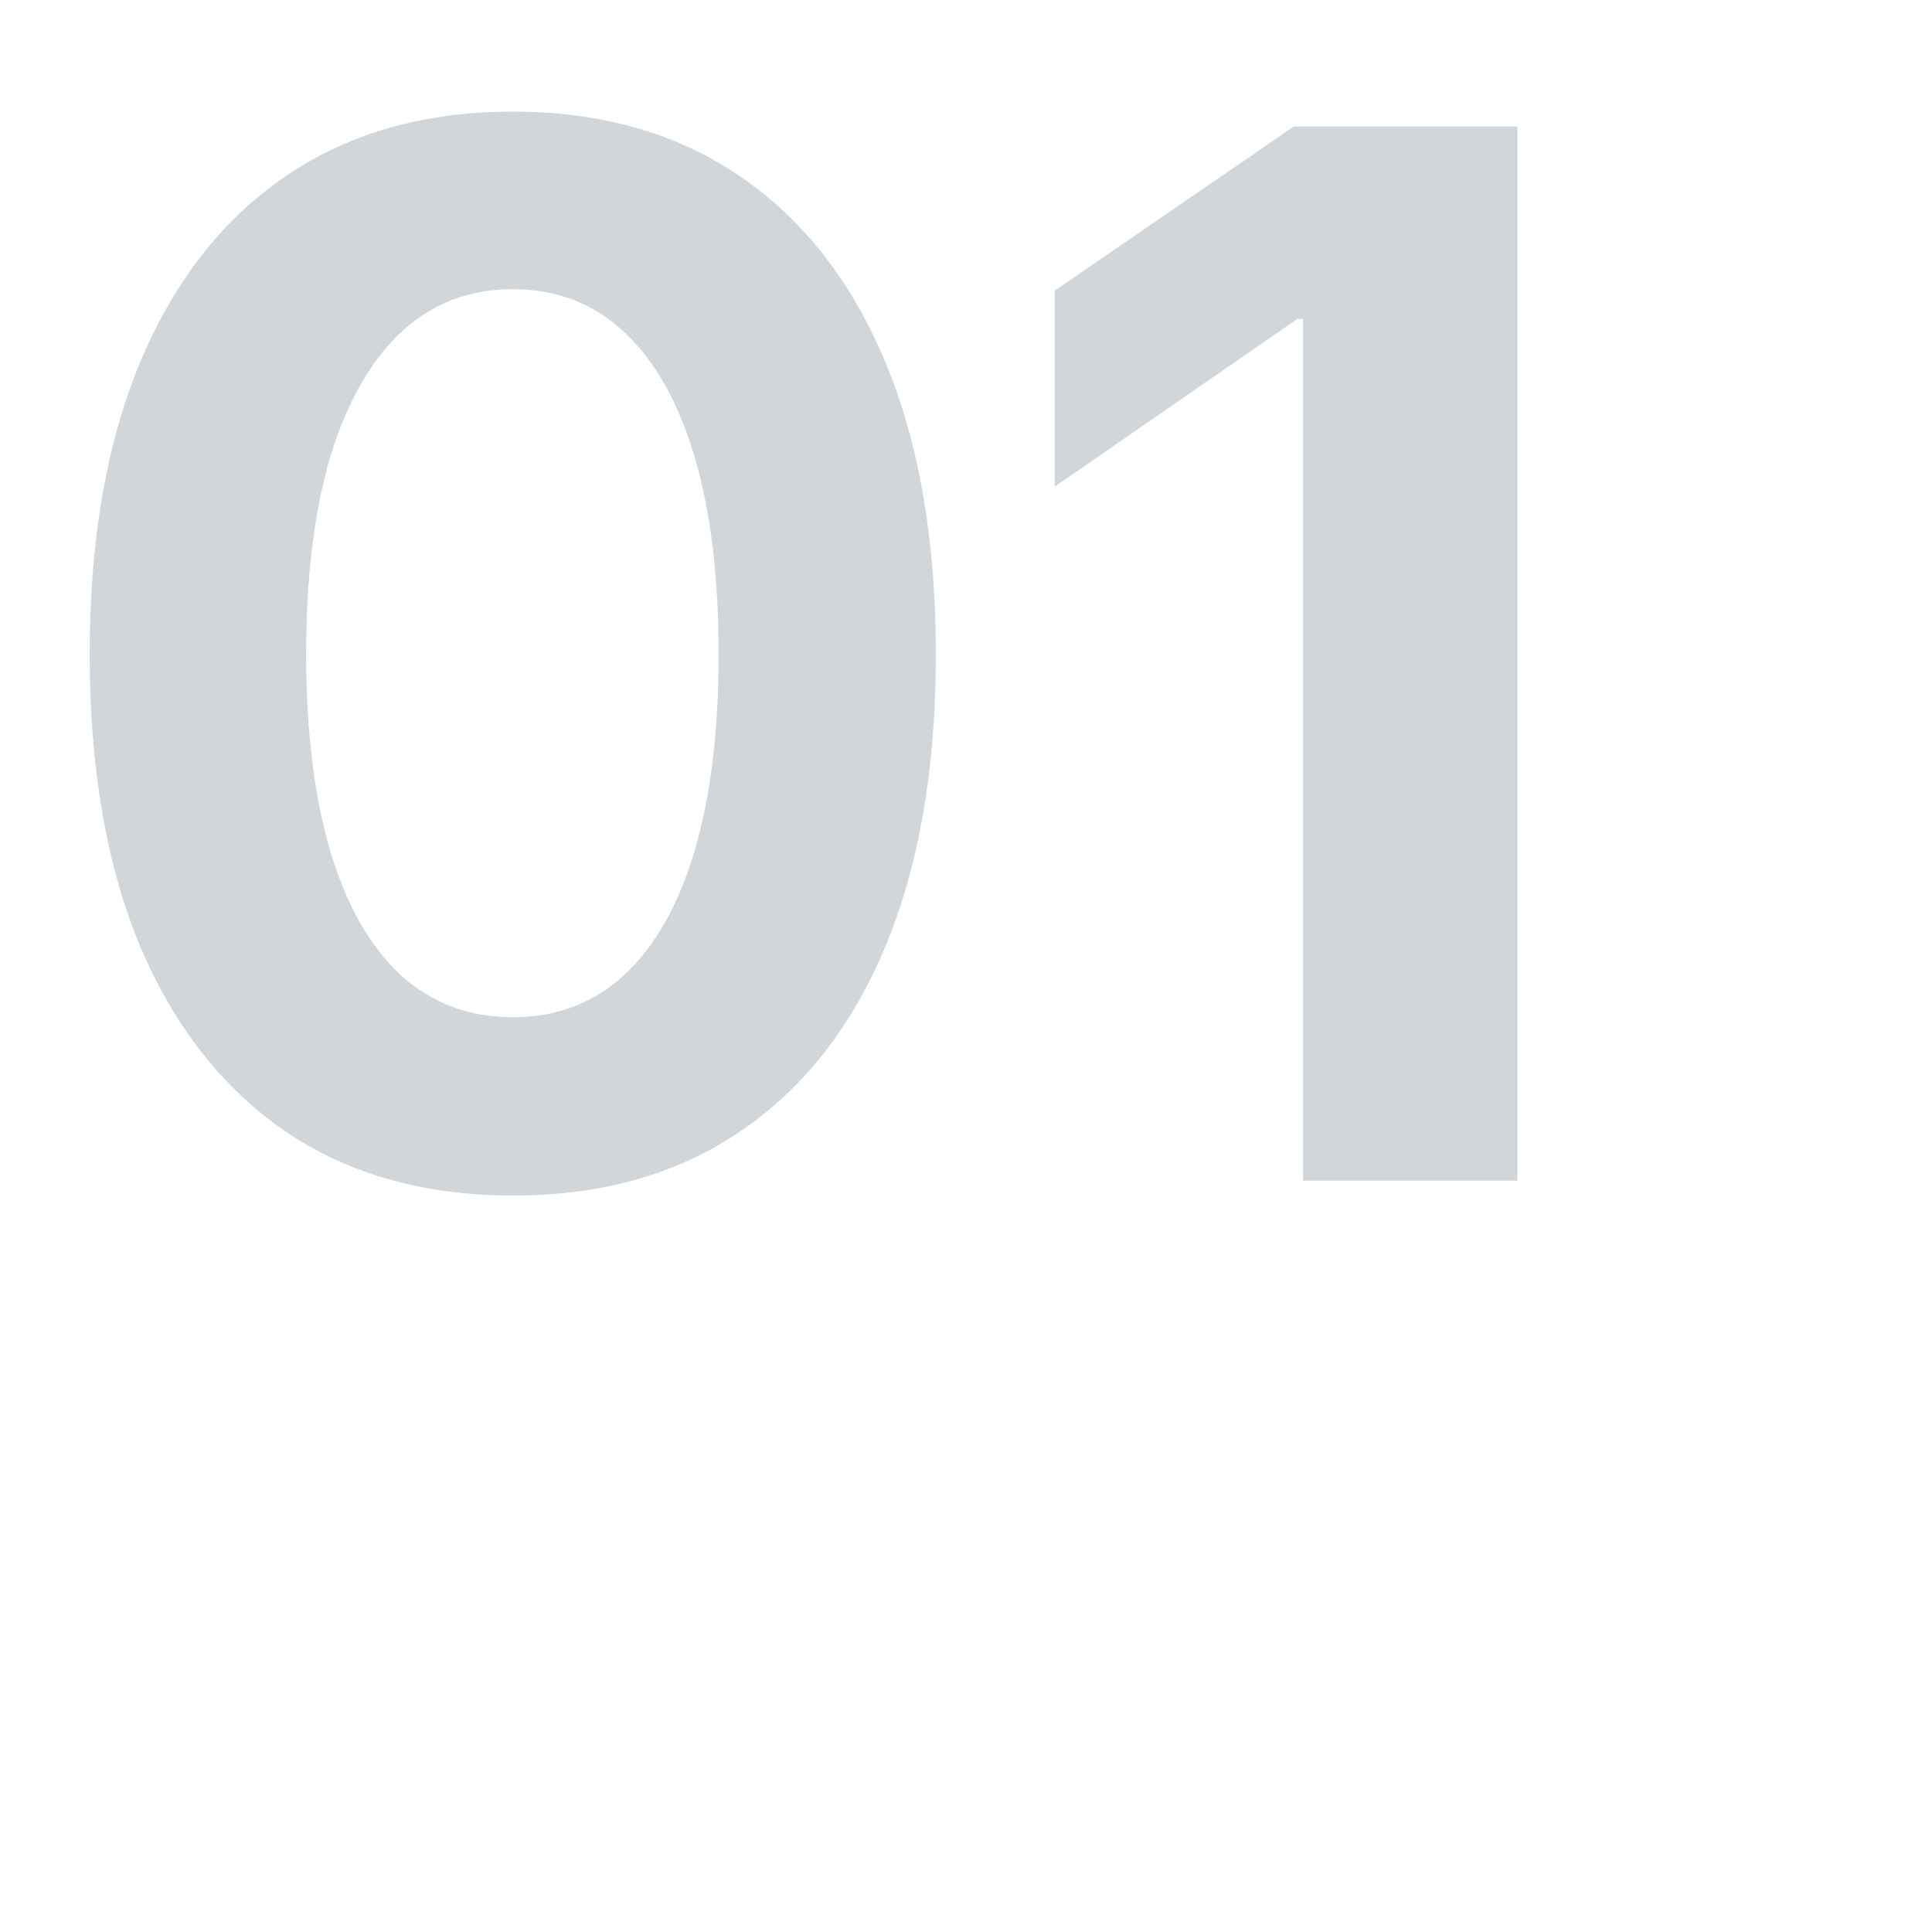 <svg width="72" height="72" viewBox="0 0 72 72" fill="none" xmlns="http://www.w3.org/2000/svg">
<g clip-path="url(#clip0_40000027_19762)">
<path opacity="0.2" d="M19.109 44.554C15.805 44.554 12.975 43.754 10.619 42.154C8.281 40.537 6.479 38.234 5.214 35.246C3.966 32.24 3.342 28.619 3.342 24.383C3.342 20.146 3.966 16.525 5.214 13.52C6.479 10.496 8.281 8.185 10.619 6.585C12.975 4.968 15.805 4.159 19.109 4.159C22.414 4.159 25.244 4.968 27.6 6.585C29.955 8.202 31.757 10.514 33.005 13.52C34.253 16.525 34.877 20.146 34.877 24.383C34.877 28.619 34.253 32.24 33.005 35.246C31.757 38.252 29.955 40.555 27.6 42.154C25.262 43.754 22.432 44.554 19.109 44.554ZM19.109 37.909C20.744 37.909 22.133 37.382 23.275 36.327C24.418 35.255 25.288 33.717 25.886 31.713C26.483 29.691 26.782 27.248 26.782 24.383C26.782 21.5 26.483 19.048 25.886 17.026C25.288 15.005 24.418 13.458 23.275 12.386C22.133 11.313 20.744 10.777 19.109 10.777C17.475 10.777 16.086 11.313 14.943 12.386C13.801 13.458 12.922 15.005 12.307 17.026C11.709 19.048 11.41 21.5 11.41 24.383C11.41 27.248 11.709 29.691 12.307 31.713C12.904 33.717 13.774 35.255 14.917 36.327C16.077 37.382 17.475 37.909 19.109 37.909ZM56.551 4.713V44H48.562V11.885H48.351L39.307 18.134V10.83L48.219 4.713H56.551Z" fill="#1D3546"/>
</g>
<defs>
<clipPath id="clip0_40000027_19762">
<rect width="72" height="72" fill="white"/>
</clipPath>
</defs>
</svg>
